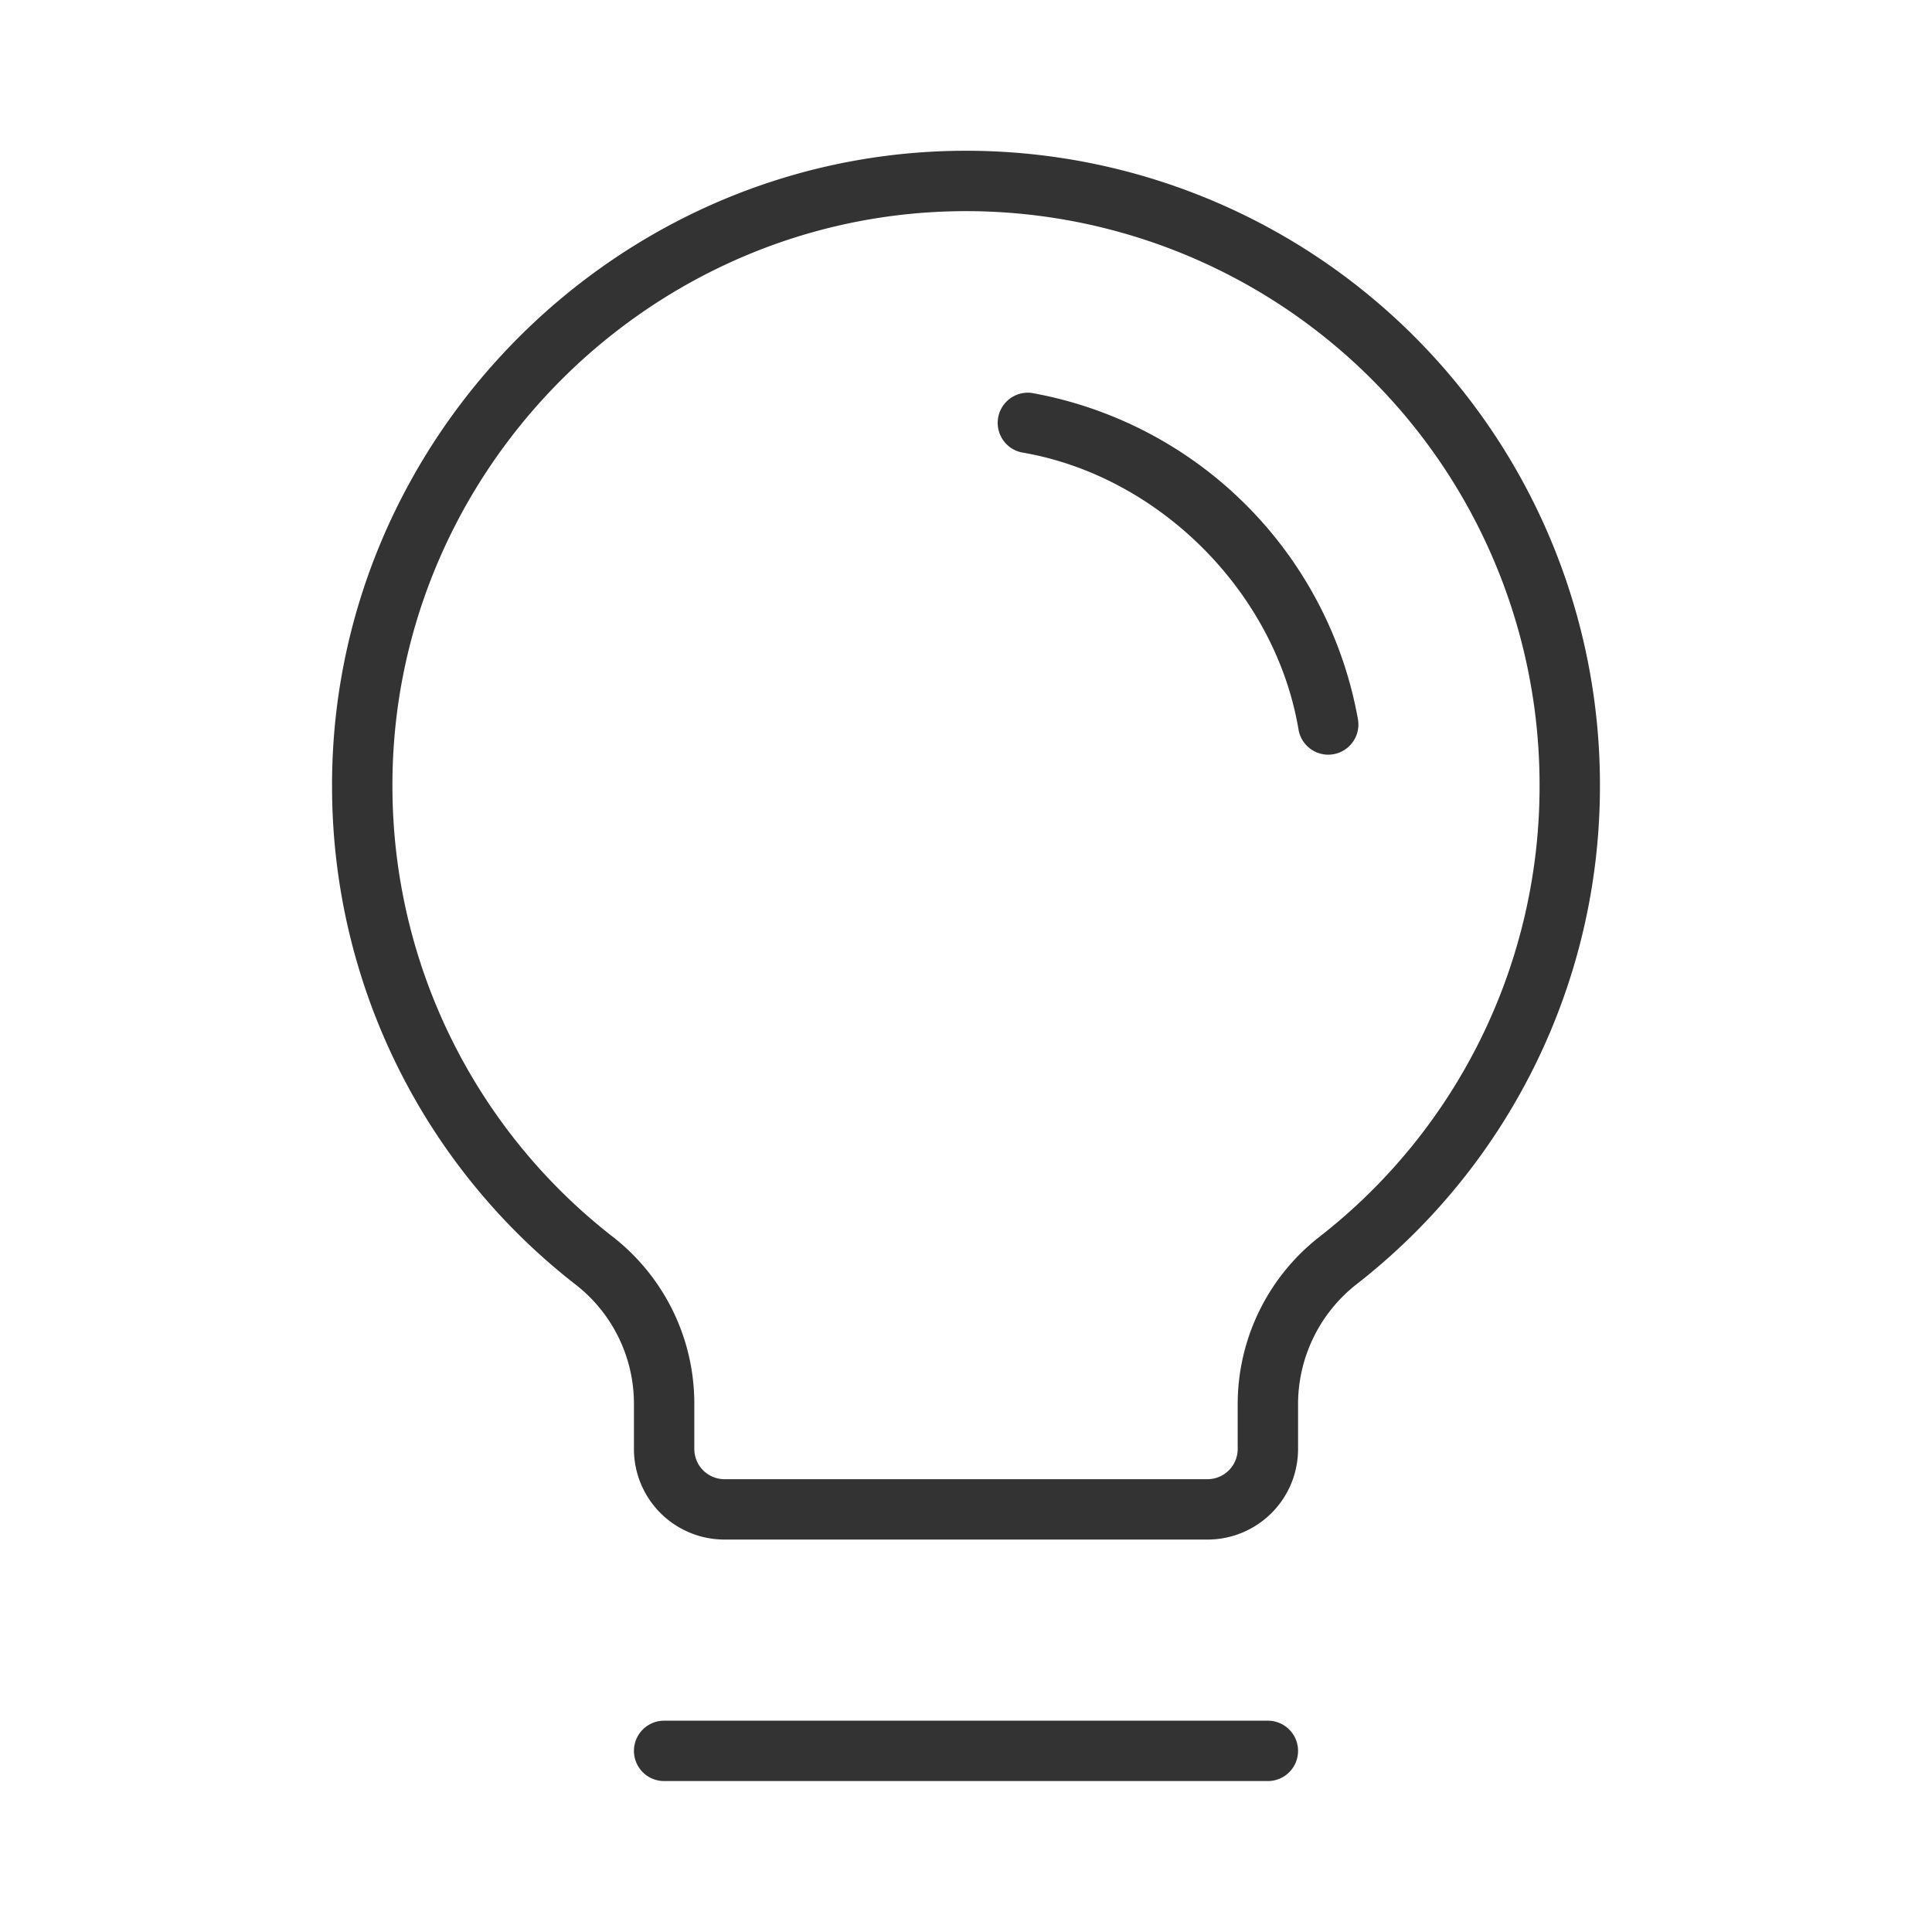 <svg xmlns="http://www.w3.org/2000/svg" width="52" height="52" fill="#333333" viewBox="0 0 256 256"><path d="M172,232a4,4,0,0,1-4,4H88a4,4,0,0,1,0-8h80A4,4,0,0,1,172,232Zm40-128a83.59,83.59,0,0,1-32.11,66.06A20.2,20.2,0,0,0,172,186v6a12,12,0,0,1-12,12H96a12,12,0,0,1-12-12v-6a20,20,0,0,0-7.76-15.81A83.58,83.58,0,0,1,44,104.47C43.75,59,80.52,21.09,126,20a84,84,0,0,1,86,84Zm-8,0a76,76,0,0,0-77.83-76C85,29,51.77,63.27,52,104.43a75.62,75.62,0,0,0,29.17,59.43A28,28,0,0,1,92,186v6a4,4,0,0,0,4,4h64a4,4,0,0,0,4-4v-6a28.14,28.14,0,0,1,10.94-22.2A75.62,75.62,0,0,0,204,104ZM136.66,52.06a4,4,0,0,0-1.32,7.88C153.53,63,169,78.45,172.06,96.67A4,4,0,0,0,176,100a3.88,3.88,0,0,0,.67-.06,4,4,0,0,0,3.27-4.61A53.51,53.51,0,0,0,136.66,52.06Z"></path></svg>